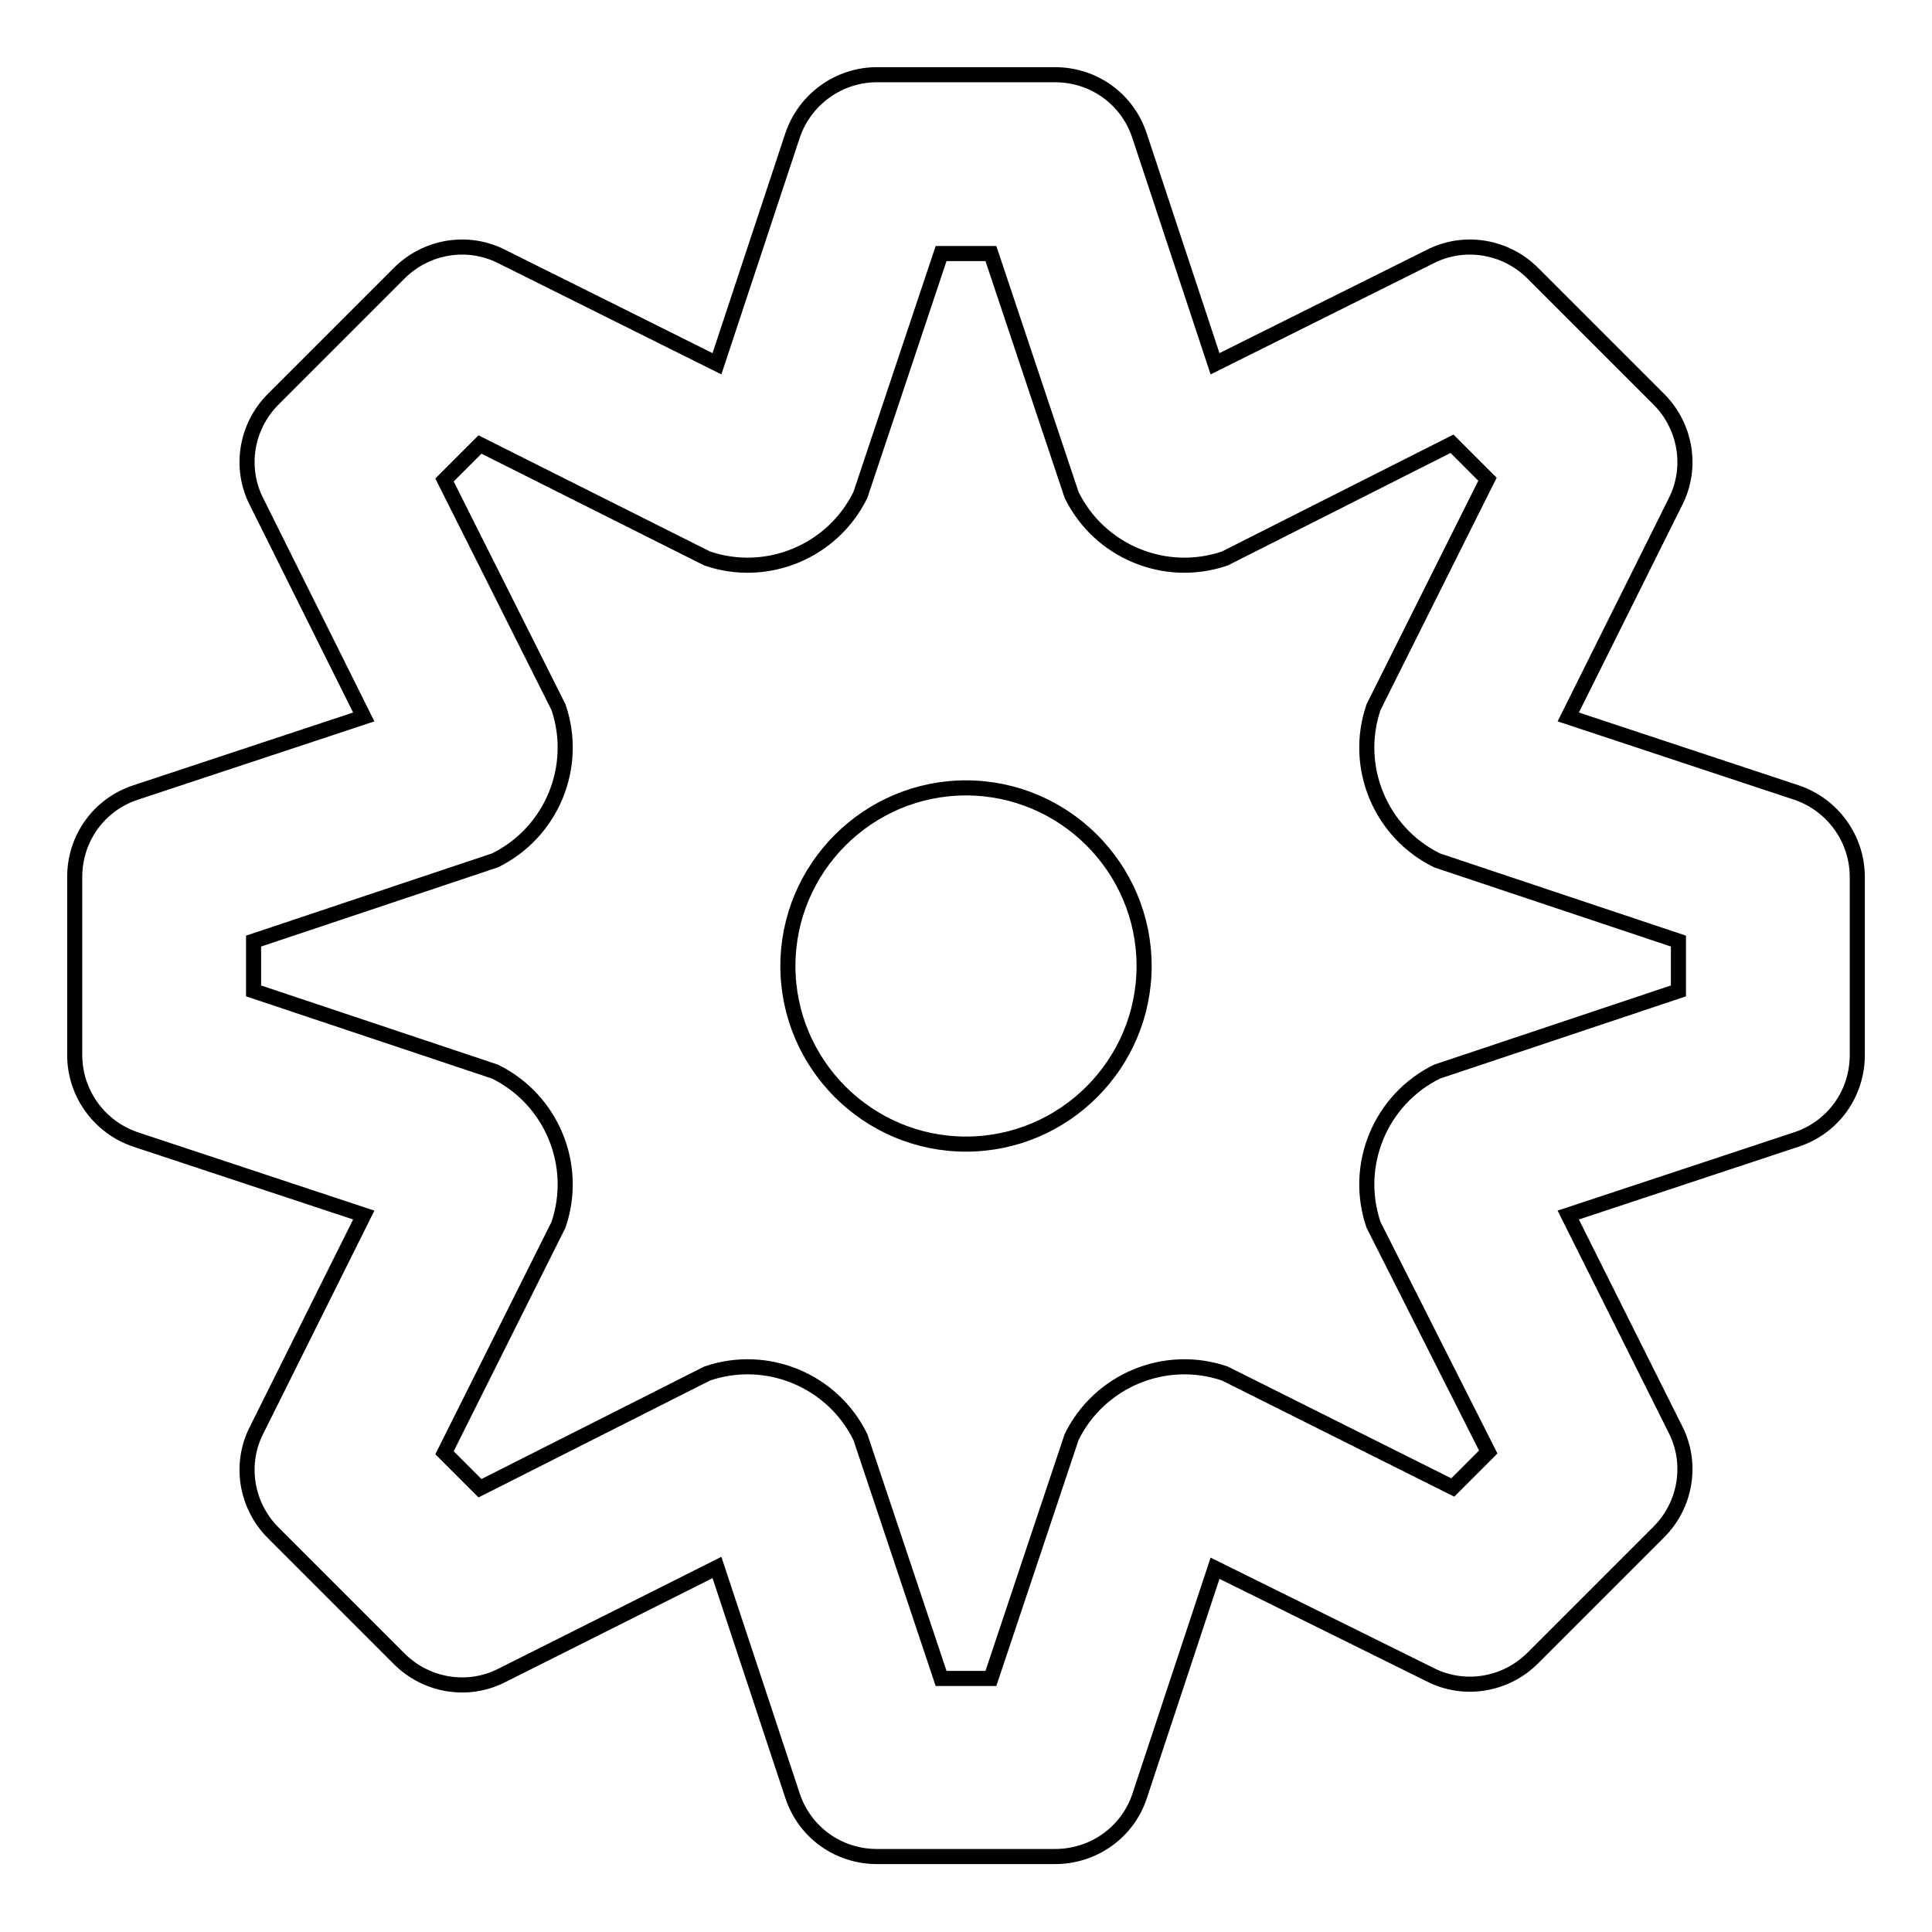 <?xml version="1.0" encoding="utf-8"?>
<!-- Svg Vector Icons : http://www.onlinewebfonts.com/icon -->
<!DOCTYPE svg PUBLIC "-//W3C//DTD SVG 1.1//EN" "http://www.w3.org/Graphics/SVG/1.1/DTD/svg11.dtd">
<svg version="1.1" xmlns="http://www.w3.org/2000/svg" xmlns:xlink="http://www.w3.org/1999/xlink" x="0px" y="0px" viewBox="0 0 256 256" enable-background="new 0 0 256 256" xml:space="preserve">
<g> <path stroke-width="2" fill-opacity="0" stroke="#000000"  d="M139.8,246h-23.6c-5.1,0-9.6-3.2-11.2-8.1l-10-30.2L66.5,222c-4.5,2.3-10,1.4-13.6-2.2l-16.7-16.7 c-3.6-3.6-4.5-9.1-2.2-13.6L48.2,161l-30.2-10c-4.8-1.6-8.1-6.1-8.1-11.2v-23.6c0-5.1,3.2-9.6,8.1-11.2l30.2-10L34,66.5 c-2.3-4.5-1.4-10,2.2-13.6l16.7-16.7c3.6-3.6,9.1-4.5,13.6-2.2L95,48.2l10-30.2c1.6-4.8,6.1-8.1,11.2-8.1h23.6 c5.1,0,9.6,3.2,11.2,8.1l10,30.2L189.5,34c4.5-2.3,10-1.4,13.6,2.2l16.7,16.7c3.6,3.6,4.5,9.1,2.2,13.6L207.8,95l30.2,10 c4.8,1.6,8.1,6.1,8.1,11.2v23.6c0,5.1-3.2,9.6-8.1,11.2l-30.2,10l14.2,28.4c2.3,4.5,1.4,10-2.2,13.6l-16.7,16.7 c-3.6,3.6-9.1,4.5-13.6,2.2L161,207.8l-10,30.2C149.4,242.8,144.9,246,139.8,246z M124.7,222.4h6.6l10.7-32 c3.7-7.5,12.4-11.1,20.3-8.4l30.2,15.1l4.7-4.7L182,162.3c-2.7-7.9,0.9-16.6,8.4-20.3l32-10.7v-6.6l-32-10.7 c-7.5-3.7-11.1-12.4-8.4-20.3l15.1-30.2l-4.7-4.7L162.3,74c-7.9,2.7-16.6-0.9-20.3-8.4l-10.7-32h-6.6l-10.7,32 c-3.7,7.5-12.4,11.1-20.3,8.4L63.6,58.9l-4.7,4.7L74,93.7c2.7,7.9-0.9,16.6-8.4,20.3l-32,10.7v6.6l32,10.7 c7.5,3.7,11.1,12.4,8.4,20.3l-15.1,30.2l4.7,4.7L93.7,182c7.9-2.7,16.6,0.9,20.3,8.4L124.7,222.4z M104.4,128 c0-13,10.6-23.6,23.6-23.6s23.6,10.6,23.6,23.6S141,151.6,128,151.6l0,0C115,151.6,104.4,141,104.4,128z"/></g>
</svg>